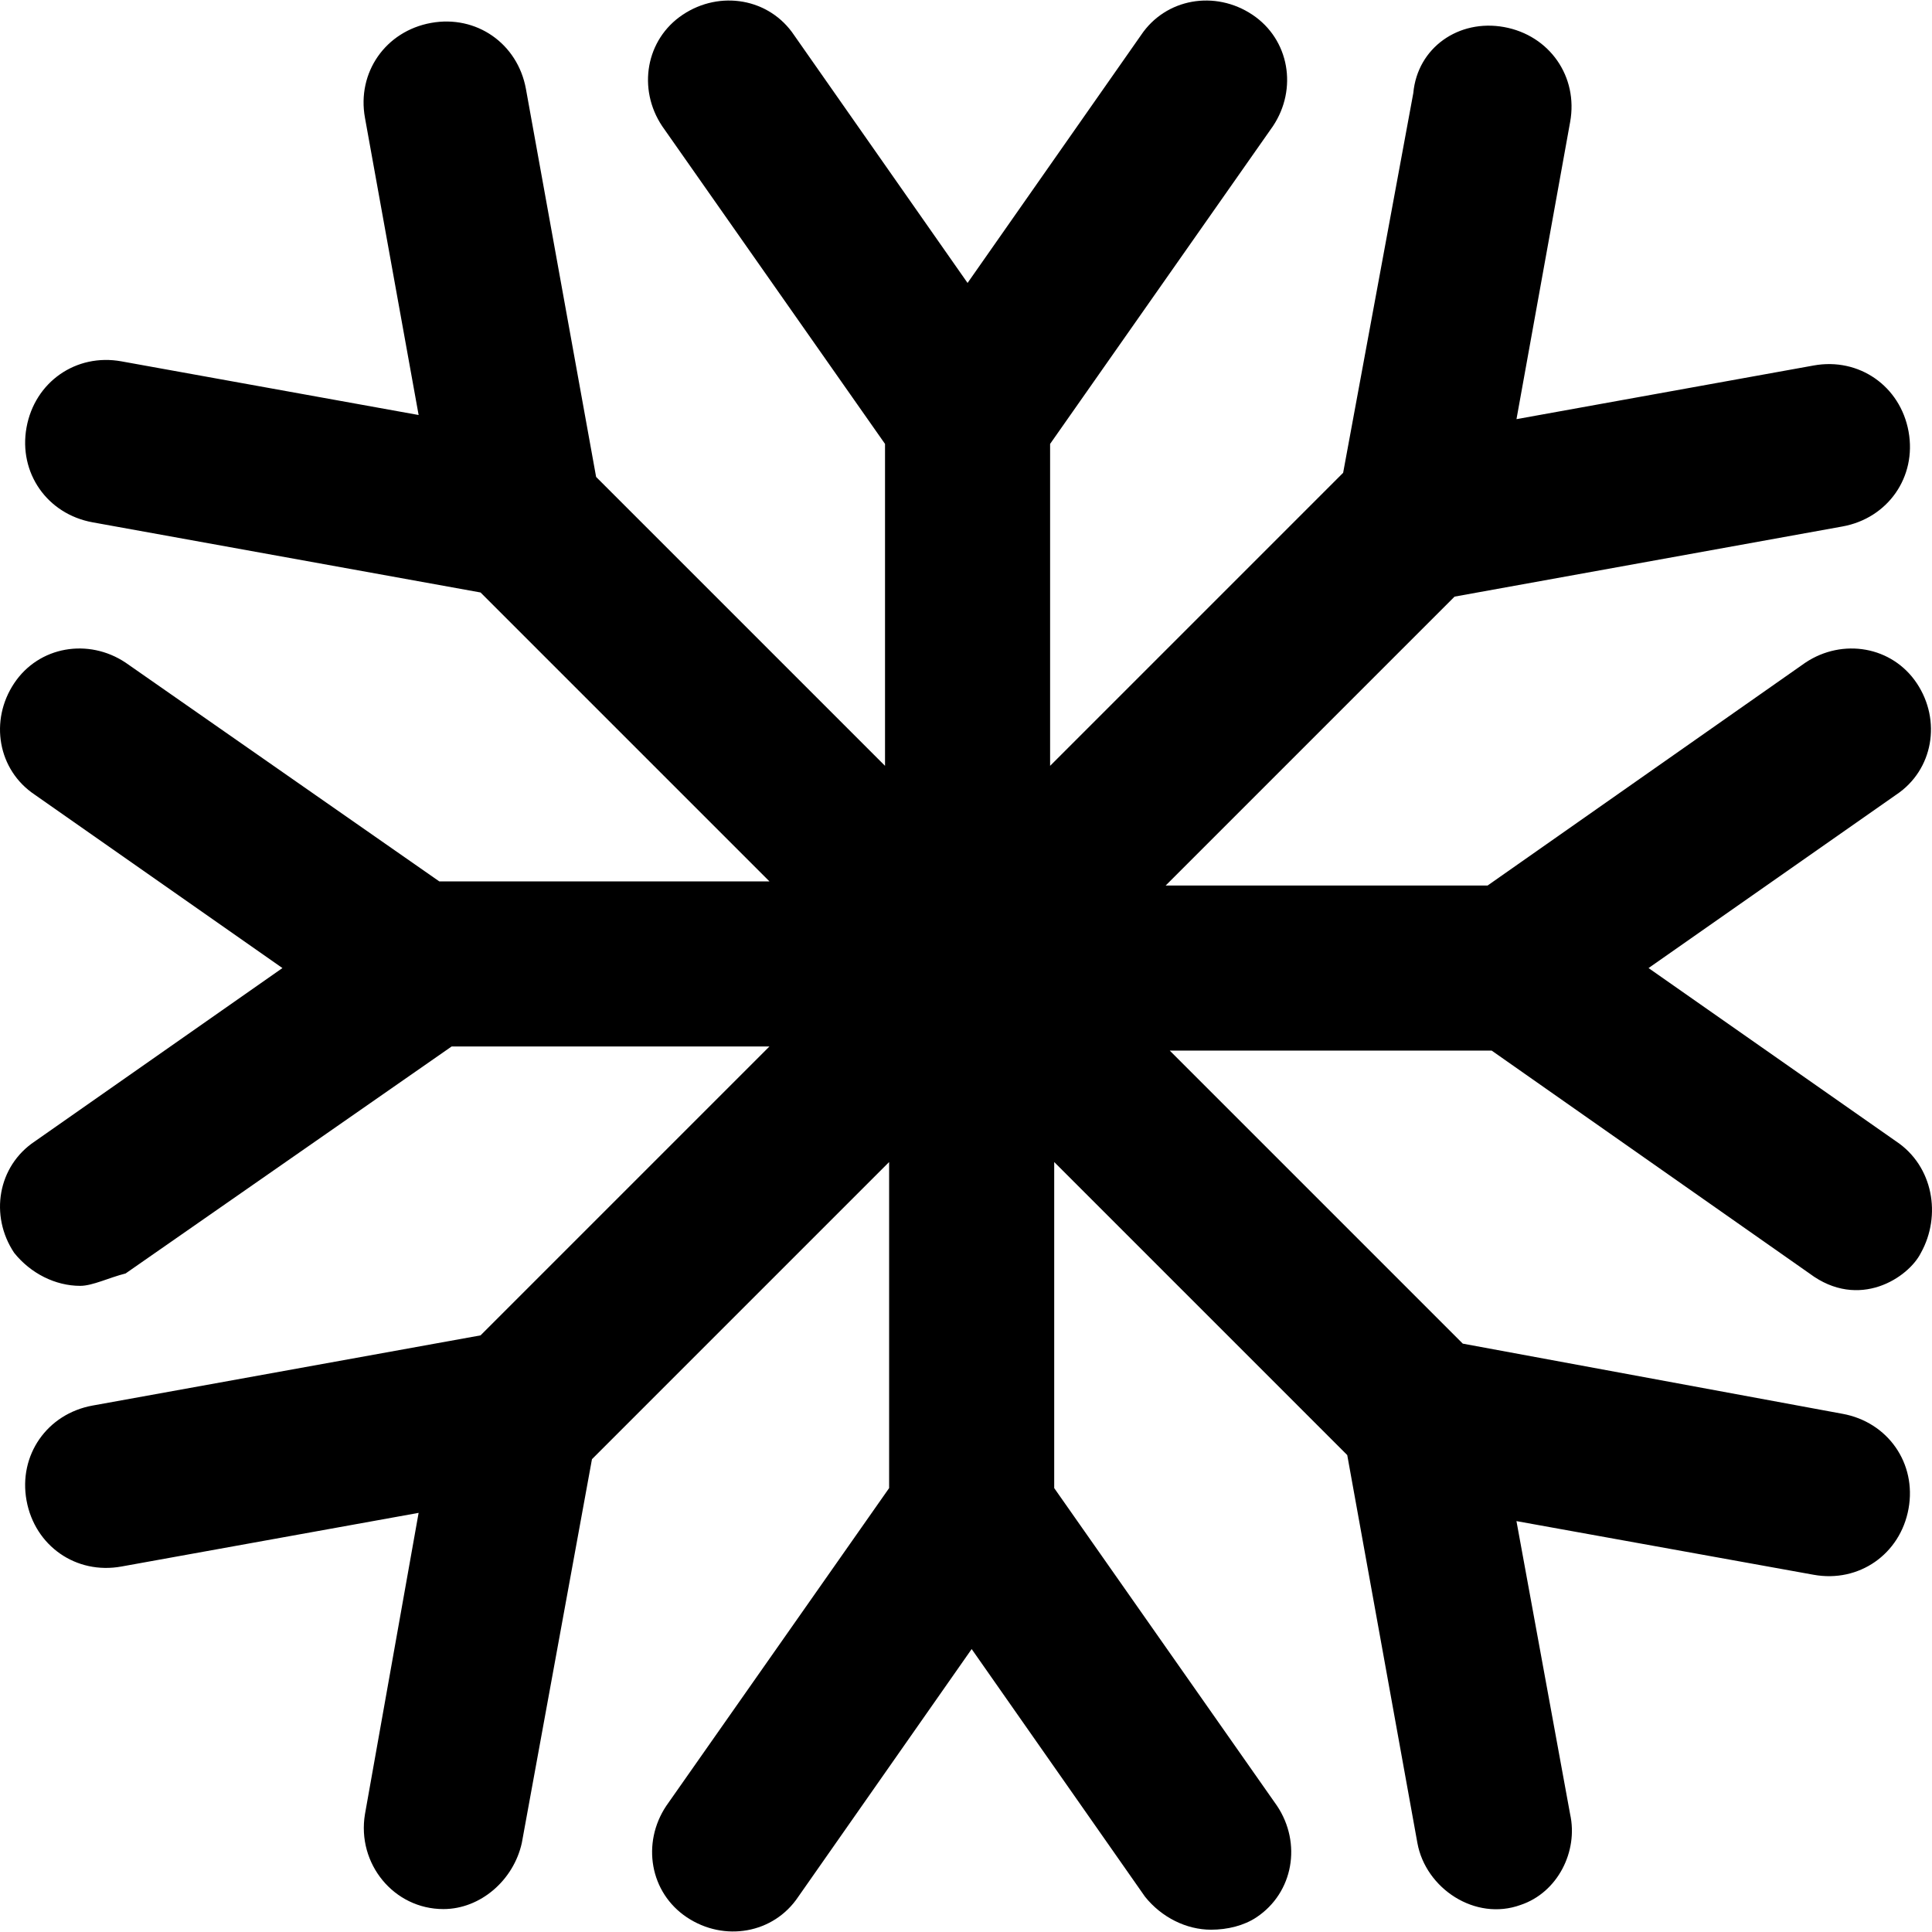 <?xml version="1.0" encoding="iso-8859-1"?>
<!-- Uploaded to: SVG Repo, www.svgrepo.com, Generator: SVG Repo Mixer Tools -->
<svg fill="#000000" height="800px" width="800px" version="1.1" id="Layer_1" xmlns="http://www.w3.org/2000/svg" xmlns:xlink="http://www.w3.org/1999/xlink" 
	 viewBox="0 0 499.317 499.317" xml:space="preserve">
<g>
	<g>
		<path d="M490.06,294.992l-64-44.8l64-44.8c9.6-6.4,11.733-19.2,5.333-28.8c-6.4-9.6-19.2-11.733-28.8-5.333l-82.133,57.6h-83.2
			l74.667-74.667l100.267-18.133c11.733-2.133,19.2-12.8,17.067-24.533c-2.133-11.733-12.8-19.2-24.533-17.067l-76.8,13.867
			l13.867-76.8c2.133-11.733-5.333-22.4-17.067-24.533c-11.733-2.133-22.4,5.333-23.467,17.067l-18.133,98.133l-75.733,75.733v-83.2
			l57.6-82.133c6.4-9.6,4.267-22.4-5.333-28.8c-9.6-6.4-22.4-4.267-28.8,5.333l-44.8,64l-44.8-64c-6.4-9.6-19.2-11.733-28.8-5.333
			c-9.6,6.4-11.733,19.2-5.333,28.8l57.6,82.133v83.2l-74.667-74.667L135.925,22.992c-2.133-11.733-12.8-19.2-24.533-17.067
			c-11.733,2.133-19.2,12.8-17.067,24.533l13.867,76.8l-76.8-13.867c-11.733-2.133-22.4,5.333-24.533,17.067
			c-2.133,11.733,5.333,22.4,17.067,24.533l100.267,18.133l74.667,74.667h-85.333l-81.067-56.533c-9.6-6.4-22.4-4.267-28.8,5.333
			c-6.4,9.6-4.267,22.4,5.333,28.8l64,44.8l-64,44.8c-9.6,6.4-11.733,19.2-5.333,28.8c4.267,5.333,10.667,8.533,17.067,8.533
			c3.2,0,7.467-2.133,11.733-3.2l84.267-58.667h82.133l-74.667,74.667L23.925,363.259c-11.733,2.133-19.2,12.8-17.067,24.533
			c2.133,11.733,12.8,19.2,24.533,17.067l76.8-13.867l-13.867,77.867c-2.133,12.8,7.467,24.533,20.267,24.533
			c9.6,0,18.133-7.467,20.267-17.067l18.133-99.2l76.8-76.8v84.267l-57.6,82.133c-6.4,9.6-4.267,22.4,5.333,28.8
			c9.6,6.4,22.4,4.267,28.8-5.333l44.8-64l44.8,64c4.267,5.333,10.667,8.533,17.067,8.533c4.267,0,8.533-1.067,11.733-3.2
			c9.6-6.4,11.733-19.2,5.333-28.8l-57.6-82.133v-84.267l75.733,75.733l18.133,100.267c2.133,11.733,14.933,20.267,26.667,16
			c9.6-3.2,14.933-13.867,12.8-23.467l-13.867-75.733l76.8,13.867c11.733,2.133,22.4-5.333,24.533-17.067
			c2.133-11.733-5.333-22.4-17.067-24.533l-98.133-18.133l-75.733-75.733h83.2l82.133,57.6c12.8,9.6,25.6,1.067,28.8-5.333
			C501.793,314.192,499.66,301.392,490.06,294.992z"/>
	</g>
</g>
</svg>
